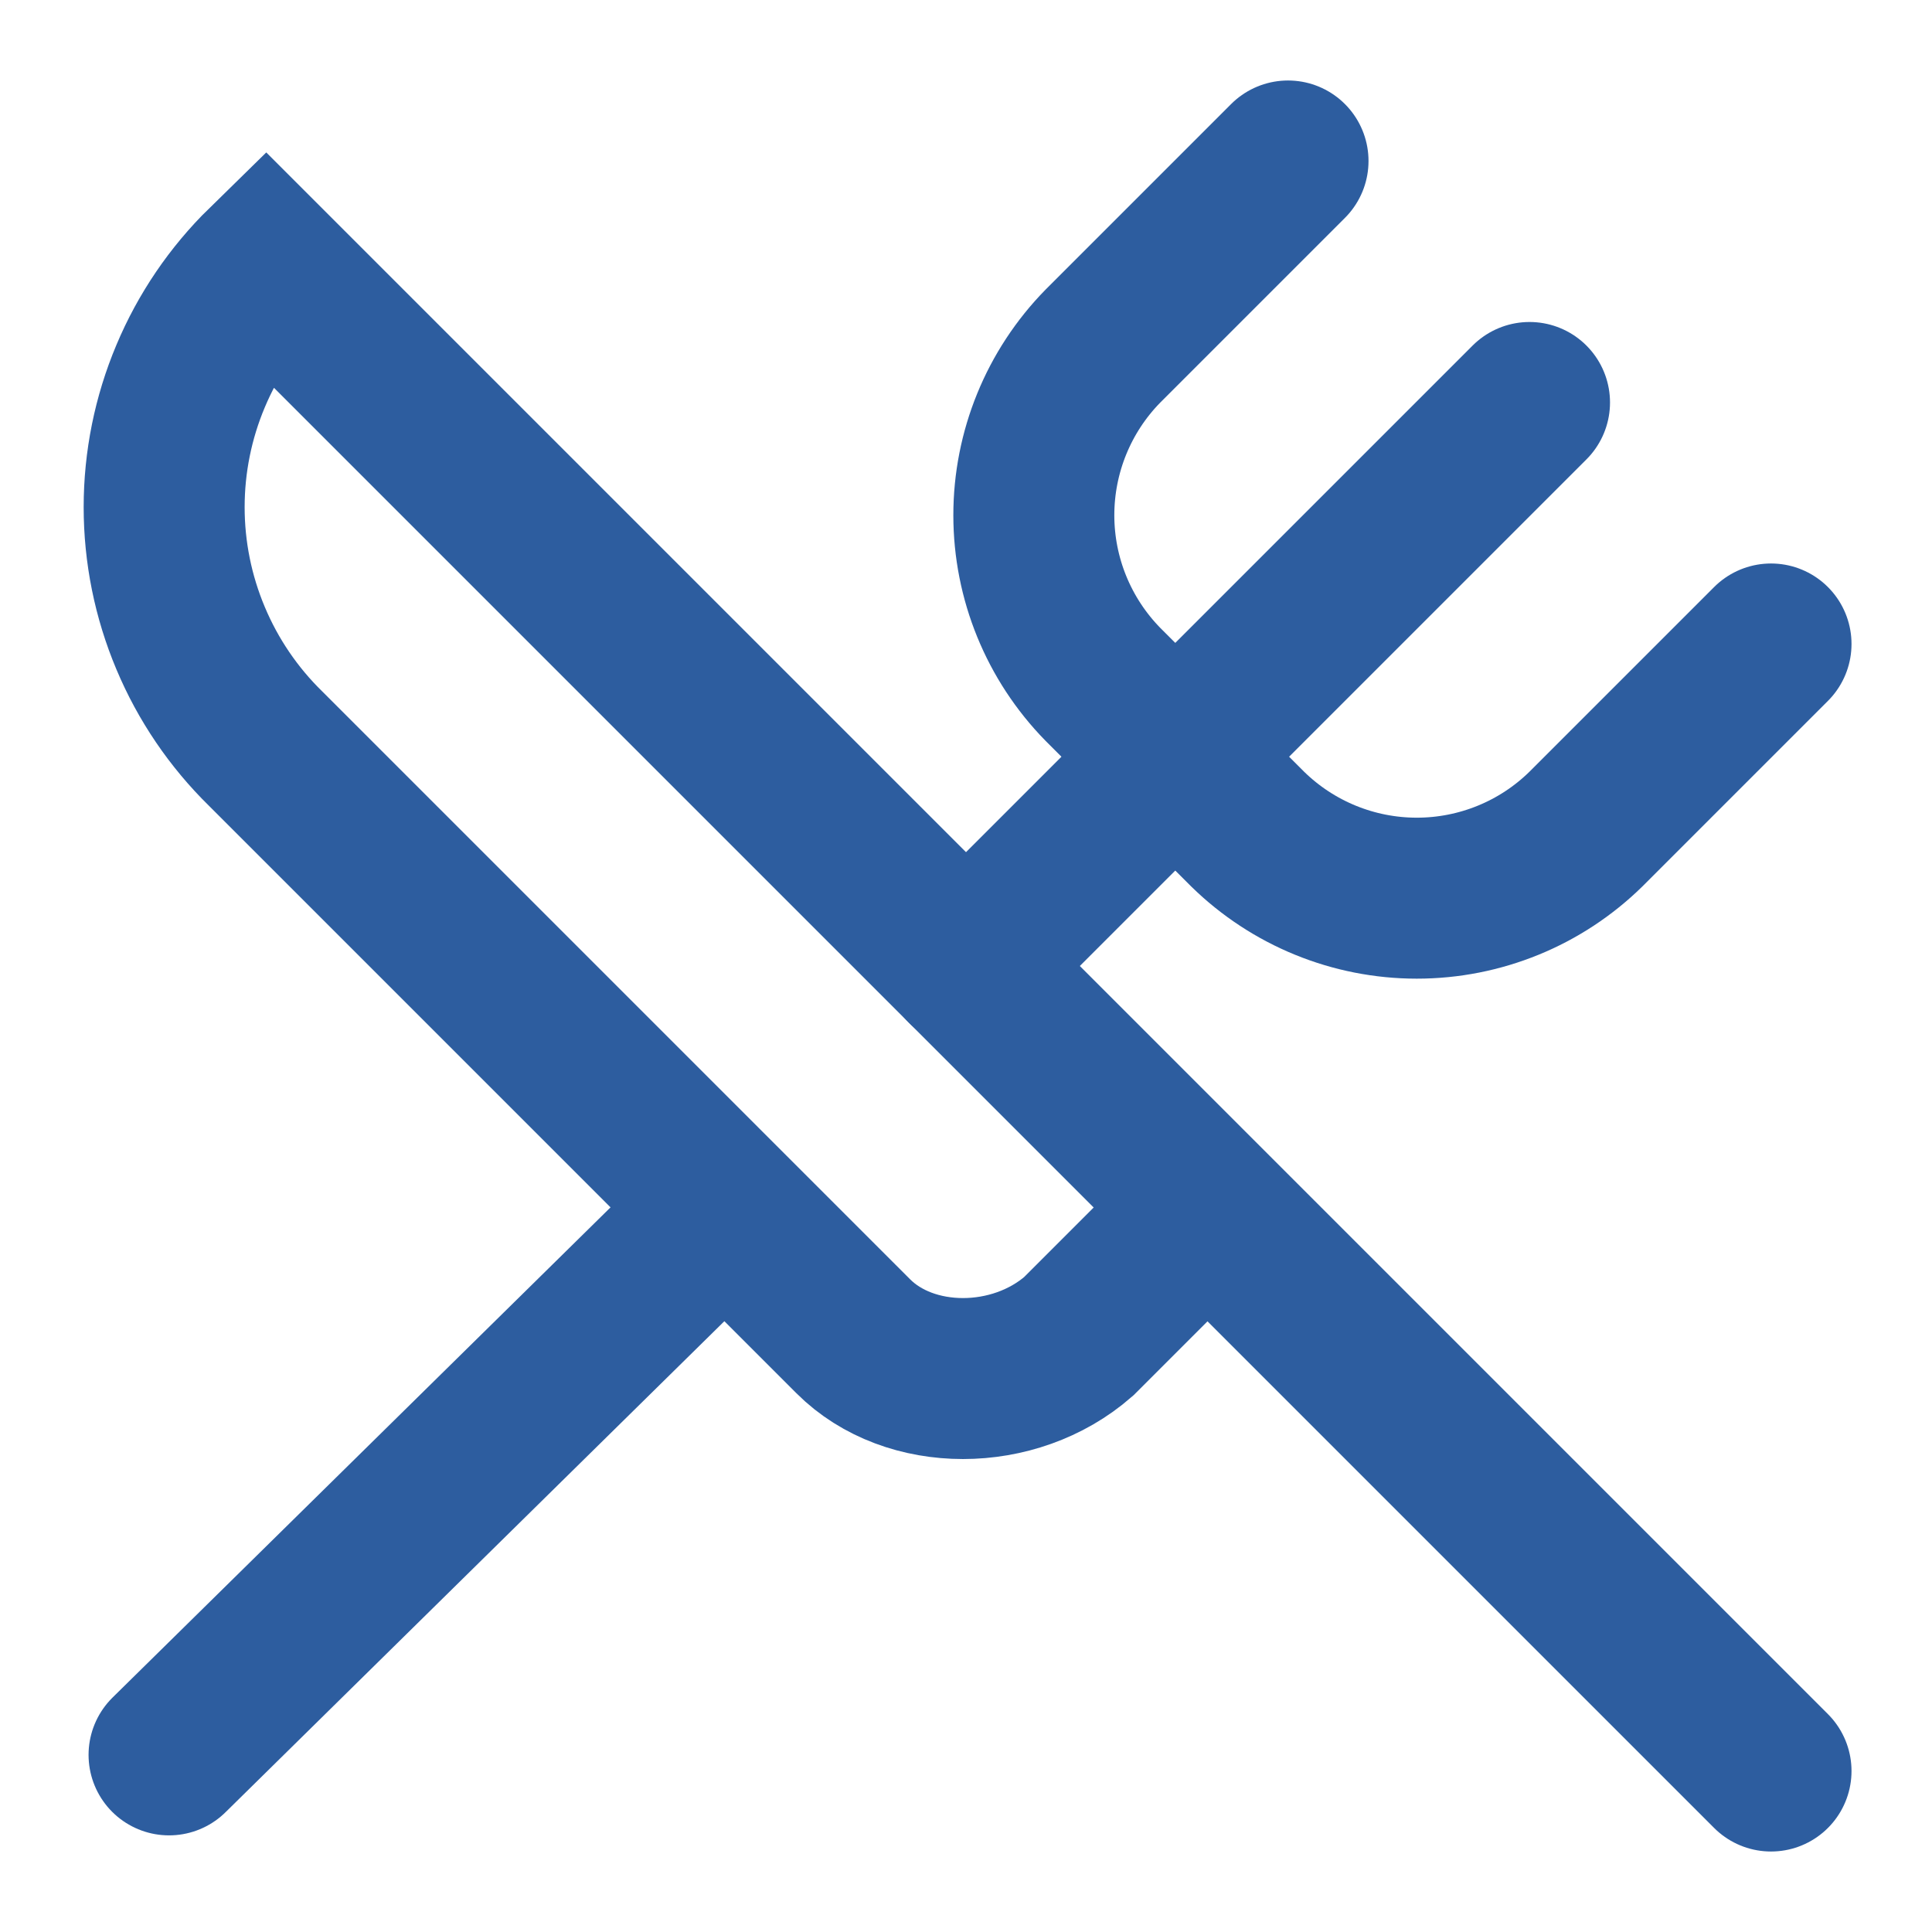 <?xml version="1.0" encoding="utf-8"?>
<svg xmlns="http://www.w3.org/2000/svg" fill="none" height="100%" overflow="visible" preserveAspectRatio="none" style="display: block;" viewBox="0 0 28 28" width="100%">
<g id="SVG">
<path d="M18.667 2.333L15.983 5.017C15.342 5.671 14.983 6.551 14.983 7.467C14.983 8.383 15.342 9.262 15.983 9.917L18.083 12.017C18.738 12.658 19.617 13.017 20.533 13.017C21.45 13.017 22.329 12.658 22.983 12.017L25.667 9.333" id="Vector" stroke="#2D5D9F" stroke-linecap="round" stroke-width="2.333"/>
<path d="M17.5 17.5L3.85 3.85C3.384 4.306 3.014 4.851 2.762 5.452C2.509 6.053 2.379 6.698 2.379 7.35C2.379 8.002 2.509 8.647 2.762 9.248C3.014 9.849 3.384 10.394 3.85 10.85L12.367 19.367C13.183 20.183 14.7 20.183 15.633 19.367L17.5 17.5ZM17.5 17.5L25.667 25.667" id="Vector_2" stroke="#2D5D9F" stroke-linecap="round" stroke-width="2.333"/>
<path d="M2.45 25.433L9.917 18.083" id="Vector_3" stroke="#2D5D9F" stroke-linecap="round" stroke-width="2.333"/>
<path d="M22.167 5.833L14 14" id="Vector_4" stroke="#2D5D9F" stroke-linecap="round" stroke-width="2.333"/>
</g>
</svg>